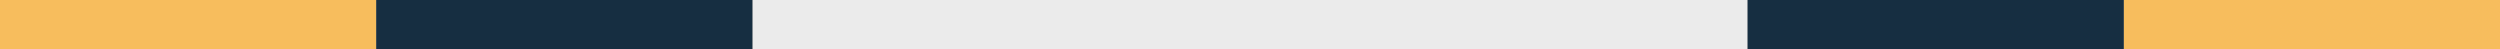 <svg xmlns="http://www.w3.org/2000/svg" width="1920" height="38" viewBox="0 0 1920 38" fill="none"><rect x="0" y="0" width="1920" height="38" fill="#808080" stroke="none"/><rect width="289" height="38" fill="#F7BD5D"></rect><rect x="1631" width="289" height="38" fill="#F7BD5D"></rect><rect x="289" width="289" height="38" fill="#162E41"></rect><rect x="1342" width="289" height="38" fill="#162E41"></rect><rect x="578" width="764" height="38" fill="#EBEBEB"></rect></svg>